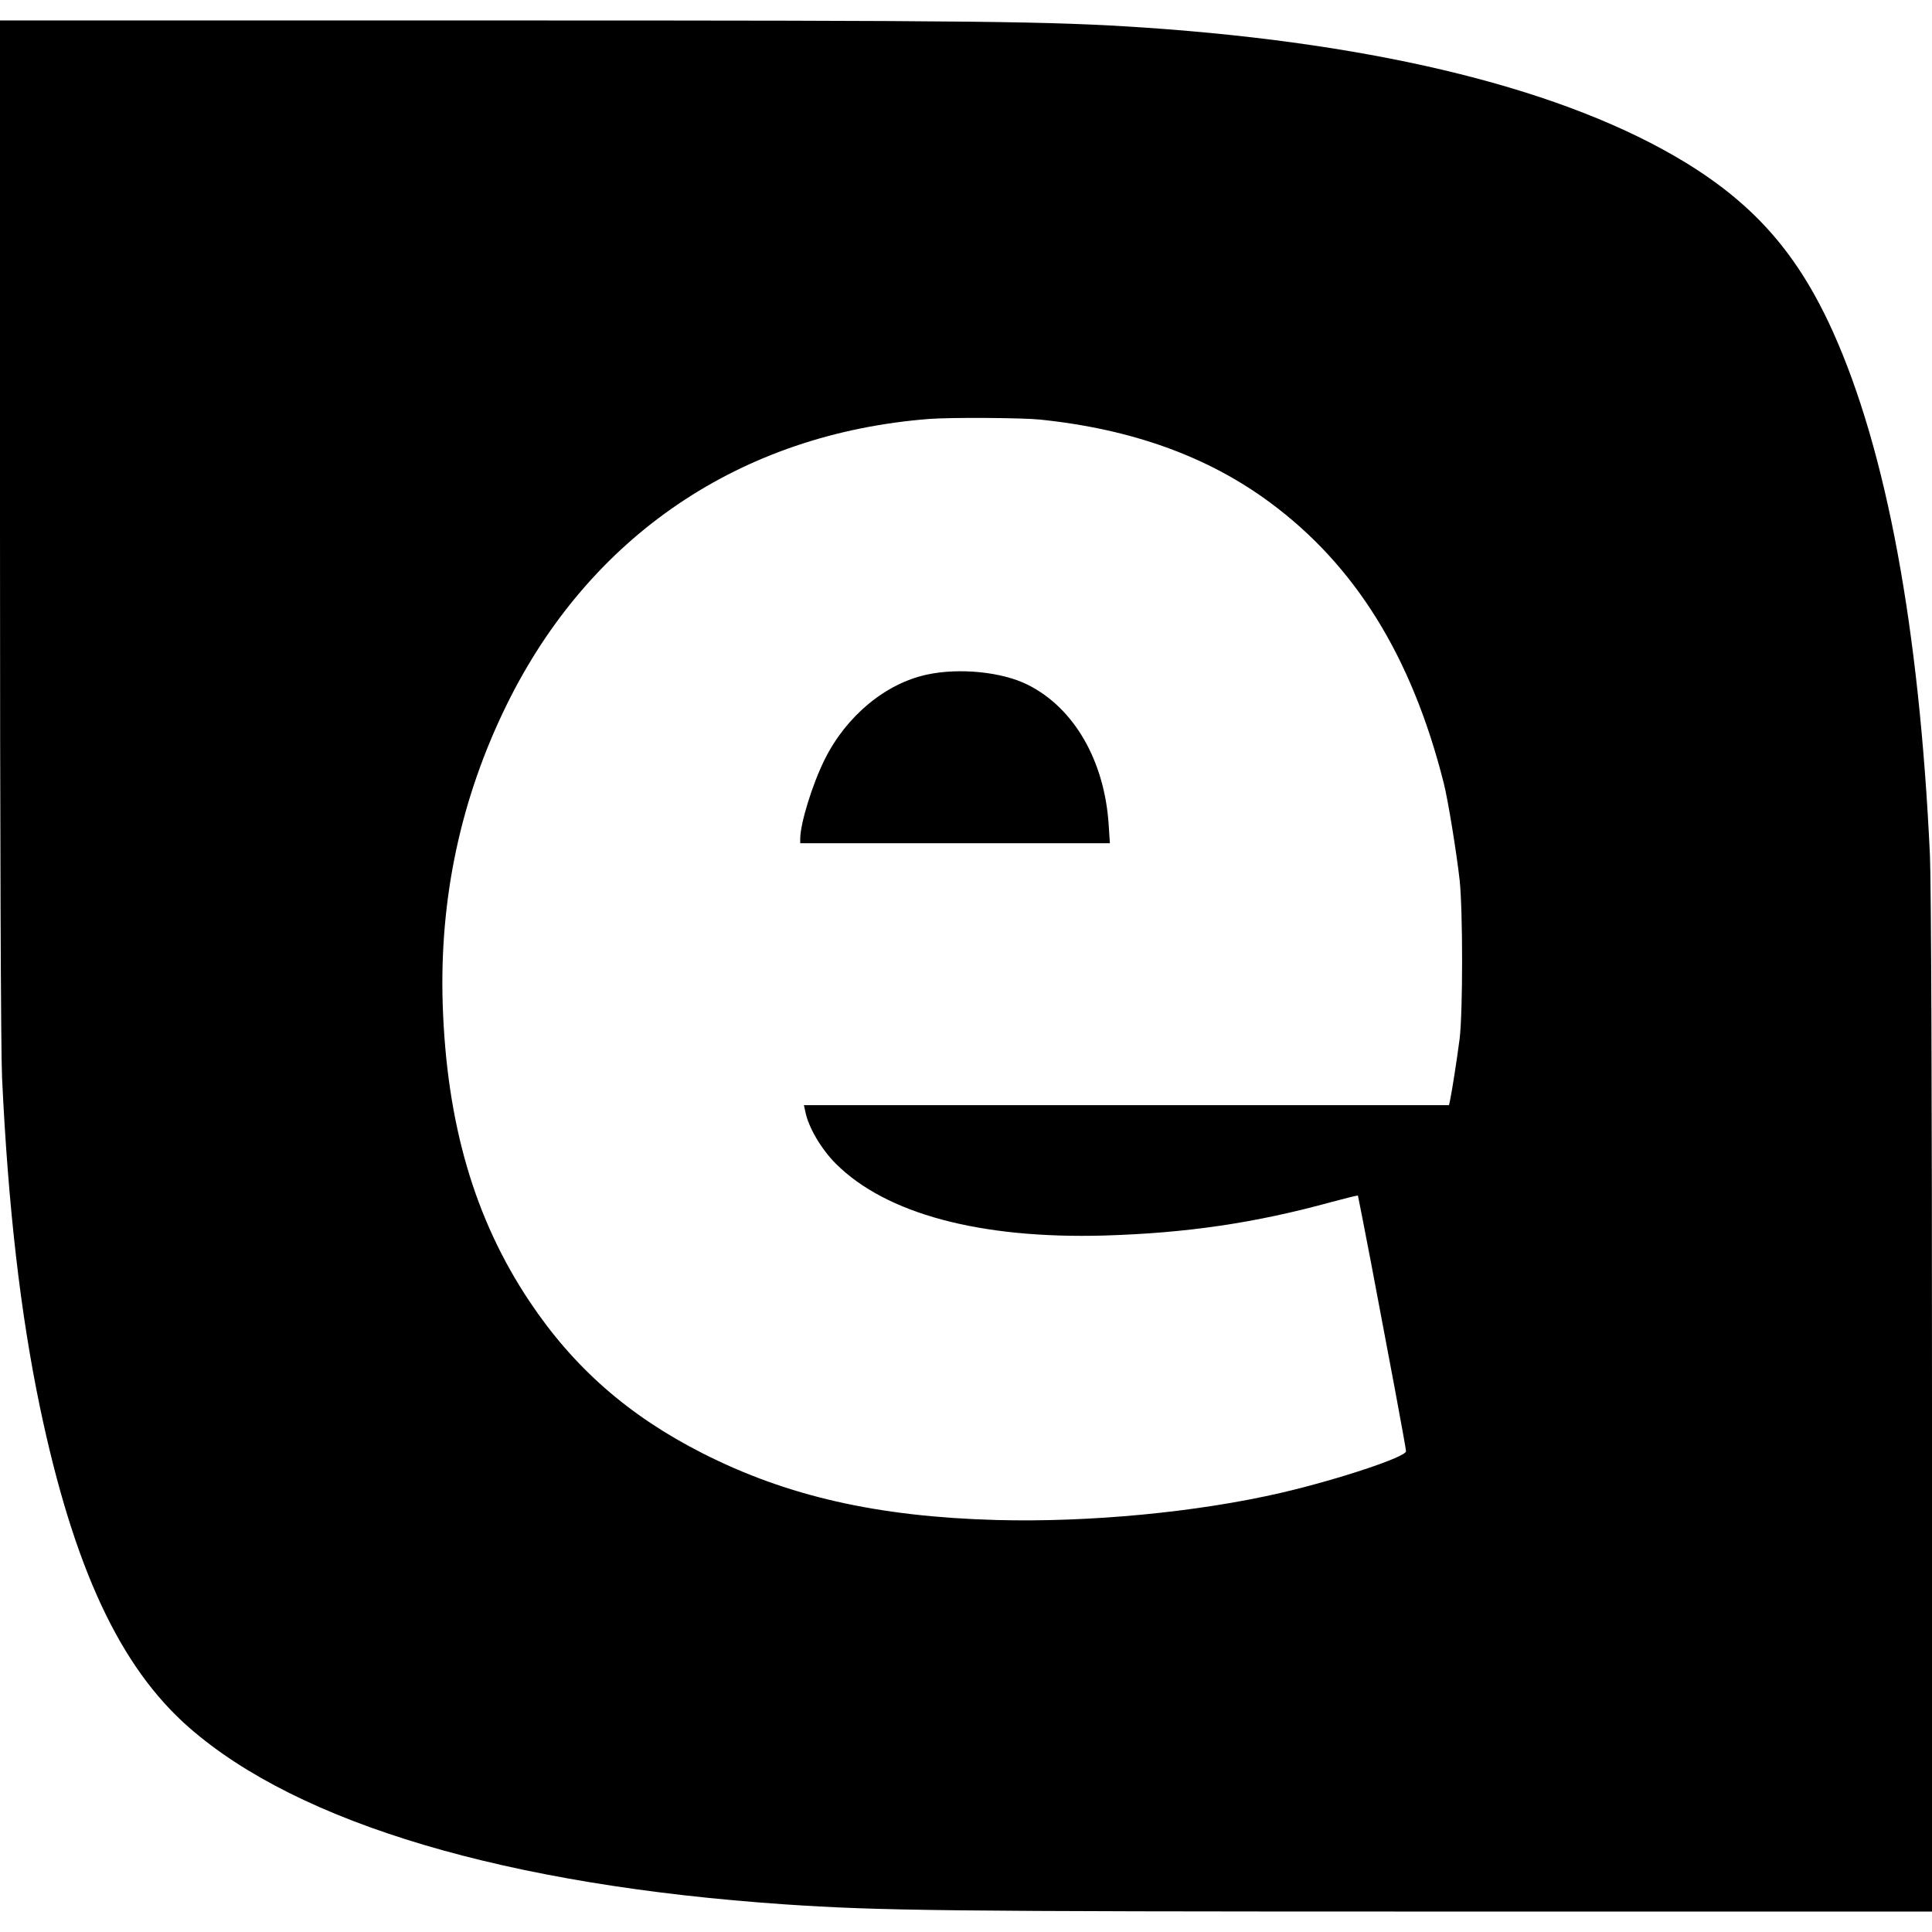 <?xml version="1.0" standalone="no"?>
<!DOCTYPE svg PUBLIC "-//W3C//DTD SVG 20010904//EN"
 "http://www.w3.org/TR/2001/REC-SVG-20010904/DTD/svg10.dtd">
<svg version="1.0" xmlns="http://www.w3.org/2000/svg"
 width="944pt" height="944pt" viewBox="0 0 944 944"
 preserveAspectRatio="xMidYMid meet">
<g transform="translate(0,944) scale(0.1,-0.1)"
fill="#000000" stroke="none">
<path d="M0 6863 c0 -1490 4 -2562 10 -2688 30 -636 90 -1153 185 -1610 165
-786 391 -1271 730 -1567 537 -469 1551 -770 2910 -863 464 -31 758 -35 3168
-35 l2437 0 0 2473 c0 1513 -4 2555 -10 2687 -52 1113 -212 1976 -474 2559
-170 377 -380 618 -719 826 -581 355 -1485 581 -2642 660 -460 31 -797 35
-3182 35 l-2413 0 0 -2477z m5080 527 c449 -46 821 -180 1125 -405 417 -308
693 -753 849 -1370 21 -82 62 -335 78 -475 16 -150 16 -643 0 -775 -13 -101
-38 -261 -47 -302 l-5 -23 -1576 0 -1576 0 7 -32 c15 -76 77 -182 149 -254
245 -245 706 -368 1311 -351 403 12 736 61 1108 163 71 19 130 34 132 32 1 -2
30 -151 65 -333 34 -181 86 -458 116 -615 29 -157 54 -292 54 -301 0 -28 -331
-138 -610 -203 -410 -95 -937 -145 -1390 -133 -583 16 -1024 116 -1439 327
-360 183 -628 418 -843 740 -270 404 -406 871 -425 1455 -16 516 88 1003 312
1460 406 827 1143 1326 2065 1398 102 8 452 6 540 -3z"/>
<path d="M4530 6144 c-202 -43 -394 -201 -500 -414 -60 -120 -119 -310 -120
-387 l0 -23 757 0 756 0 -6 93 c-21 311 -169 568 -395 681 -125 63 -334 84
-492 50z"/>
</g>
</svg>
